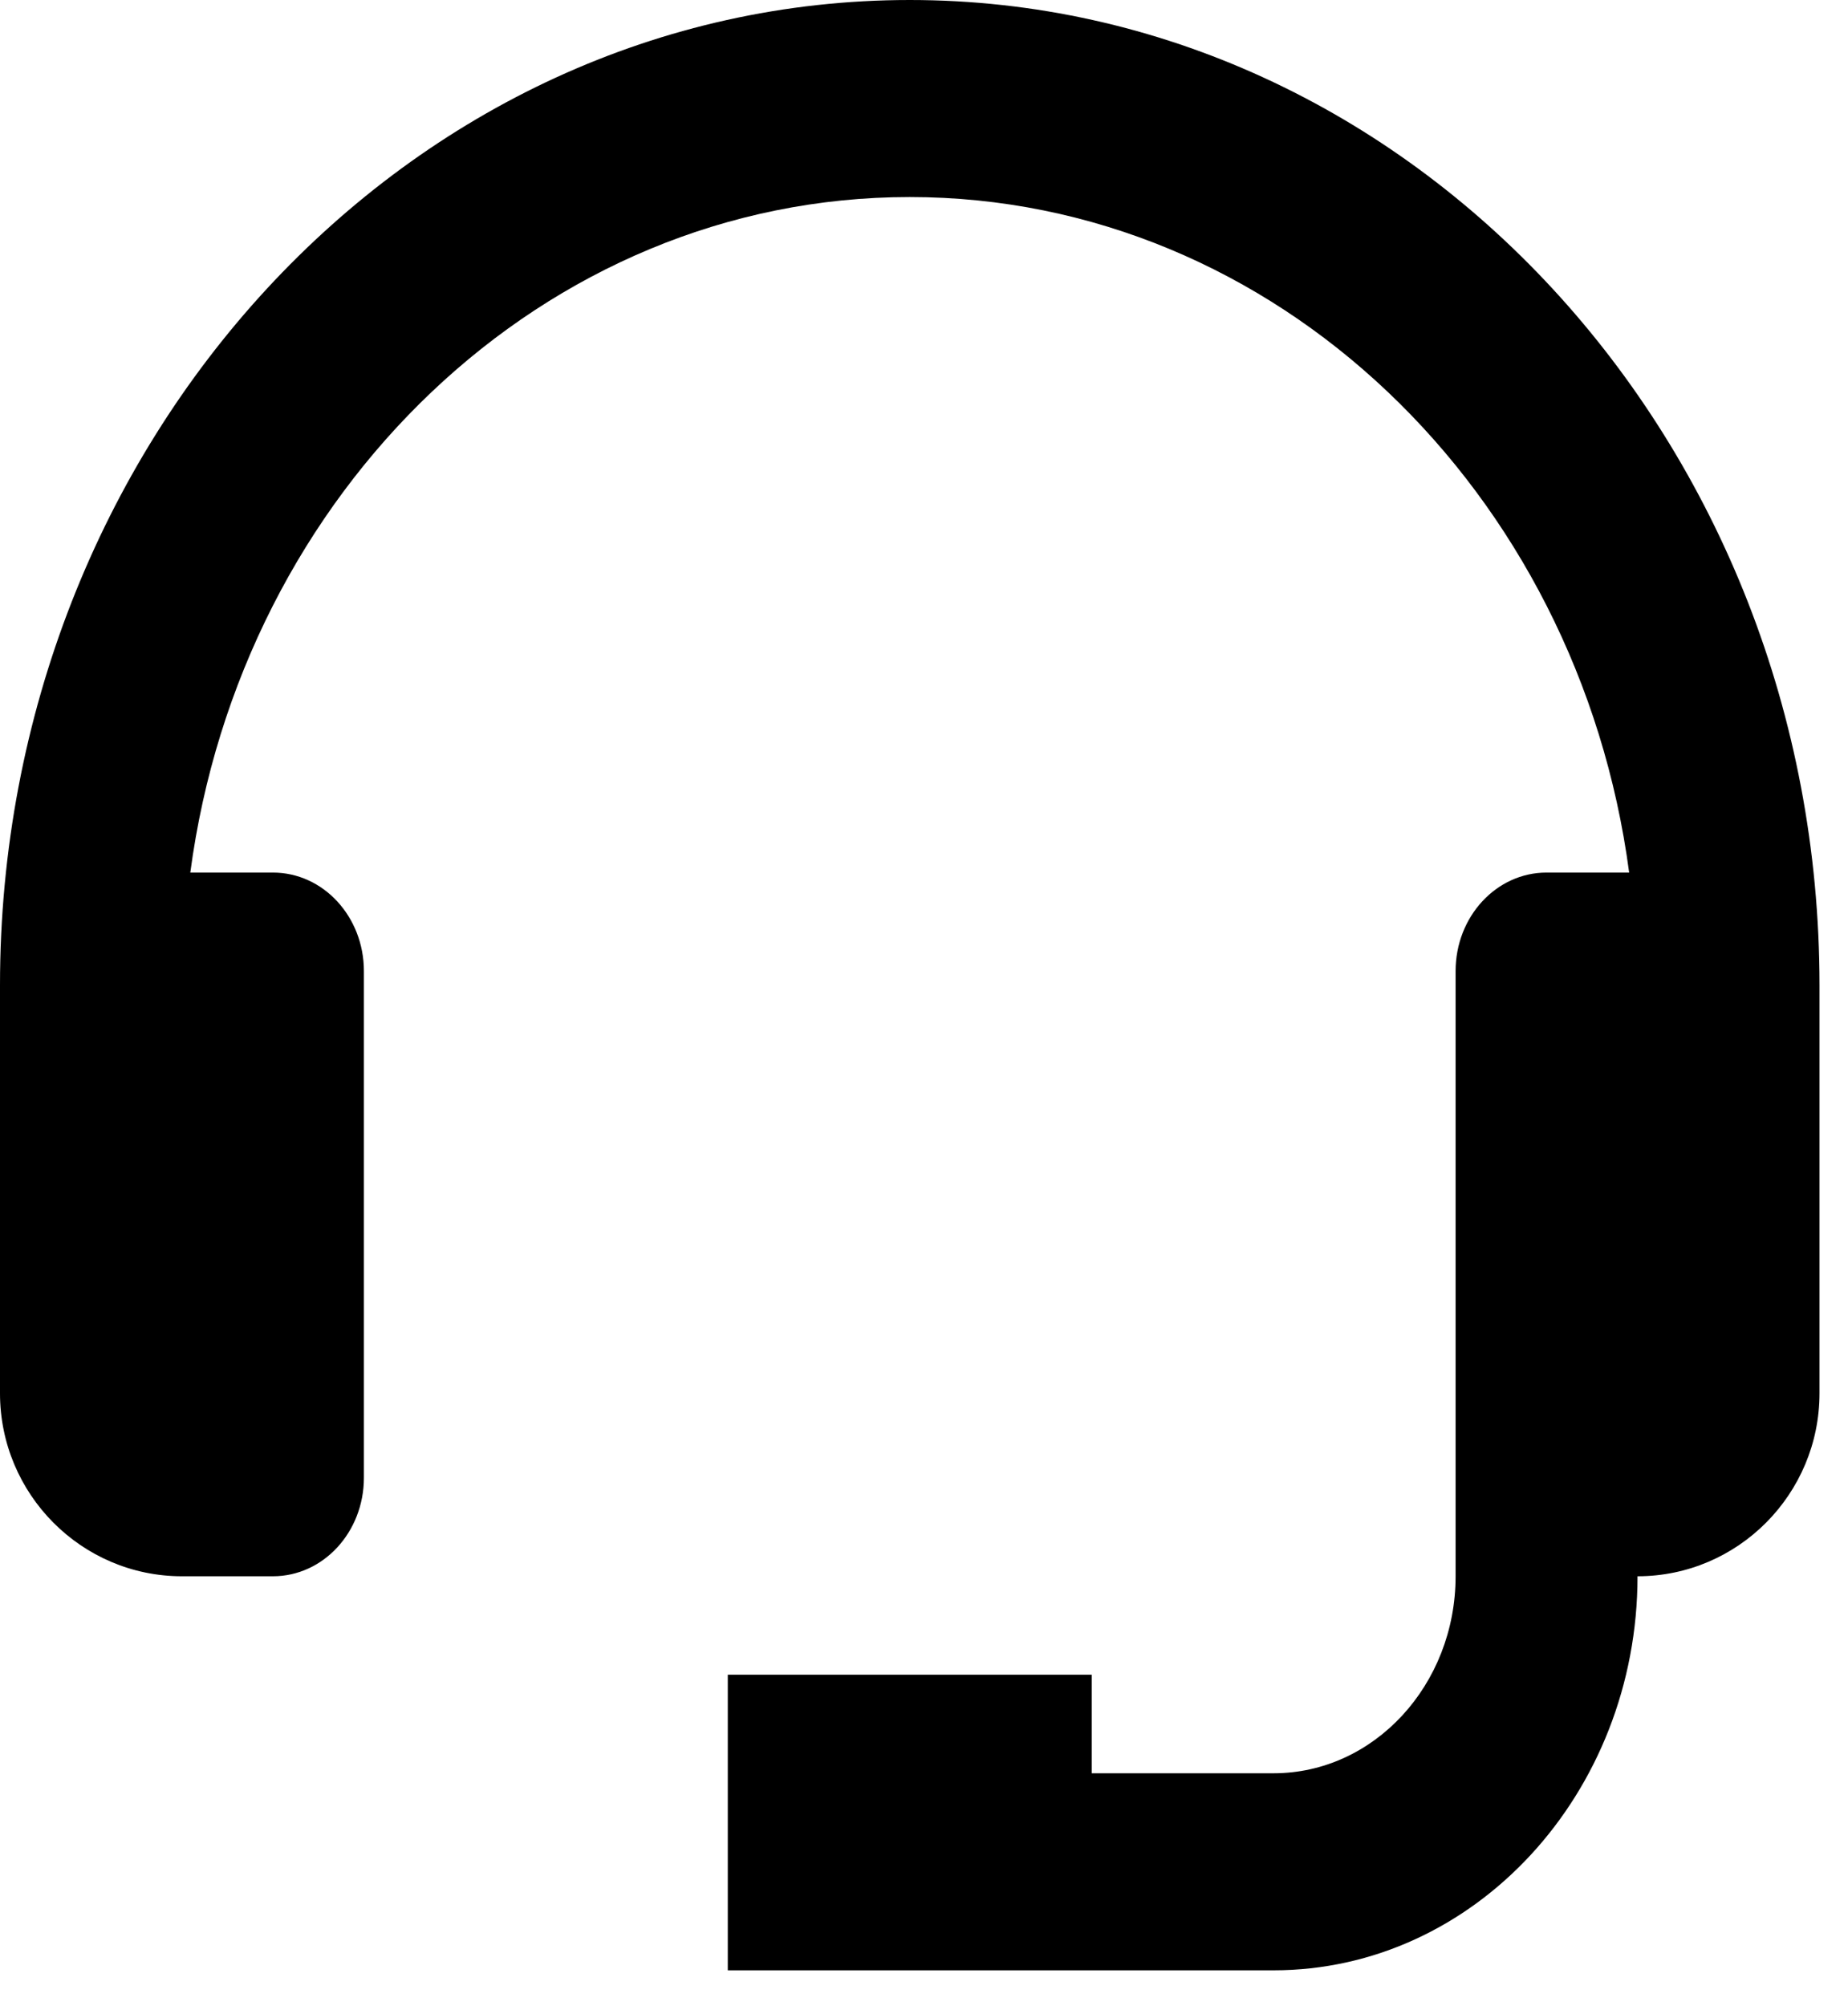 <svg width="47" height="51" viewBox="0 0 47 51" fill="none" xmlns="http://www.w3.org/2000/svg">
<path d="M23.137 0C10.379 0 0 11.237 0 25.049V26.837V35.068V35.426C0 37.991 2.075 40.078 4.627 40.078H6.941C8.221 40.078 9.255 38.956 9.255 37.573V24.691C9.255 23.308 8.221 22.186 6.941 22.186H4.84C6.127 12.492 13.832 5.01 23.137 5.01C32.443 5.01 40.148 12.492 41.434 22.186H39.333C38.054 22.186 37.02 23.308 37.02 24.691V35.068V37.573V40.078C37.02 42.84 34.944 45.087 32.392 45.087H27.765V42.582H18.51V50.097H23.137H27.765H32.392C37.496 50.097 41.647 45.603 41.647 40.078C44.199 40.078 46.275 37.991 46.275 35.426V35.068V26.837V25.049C46.275 11.237 35.895 0 23.137 0Z" fill="black"/>
</svg>
